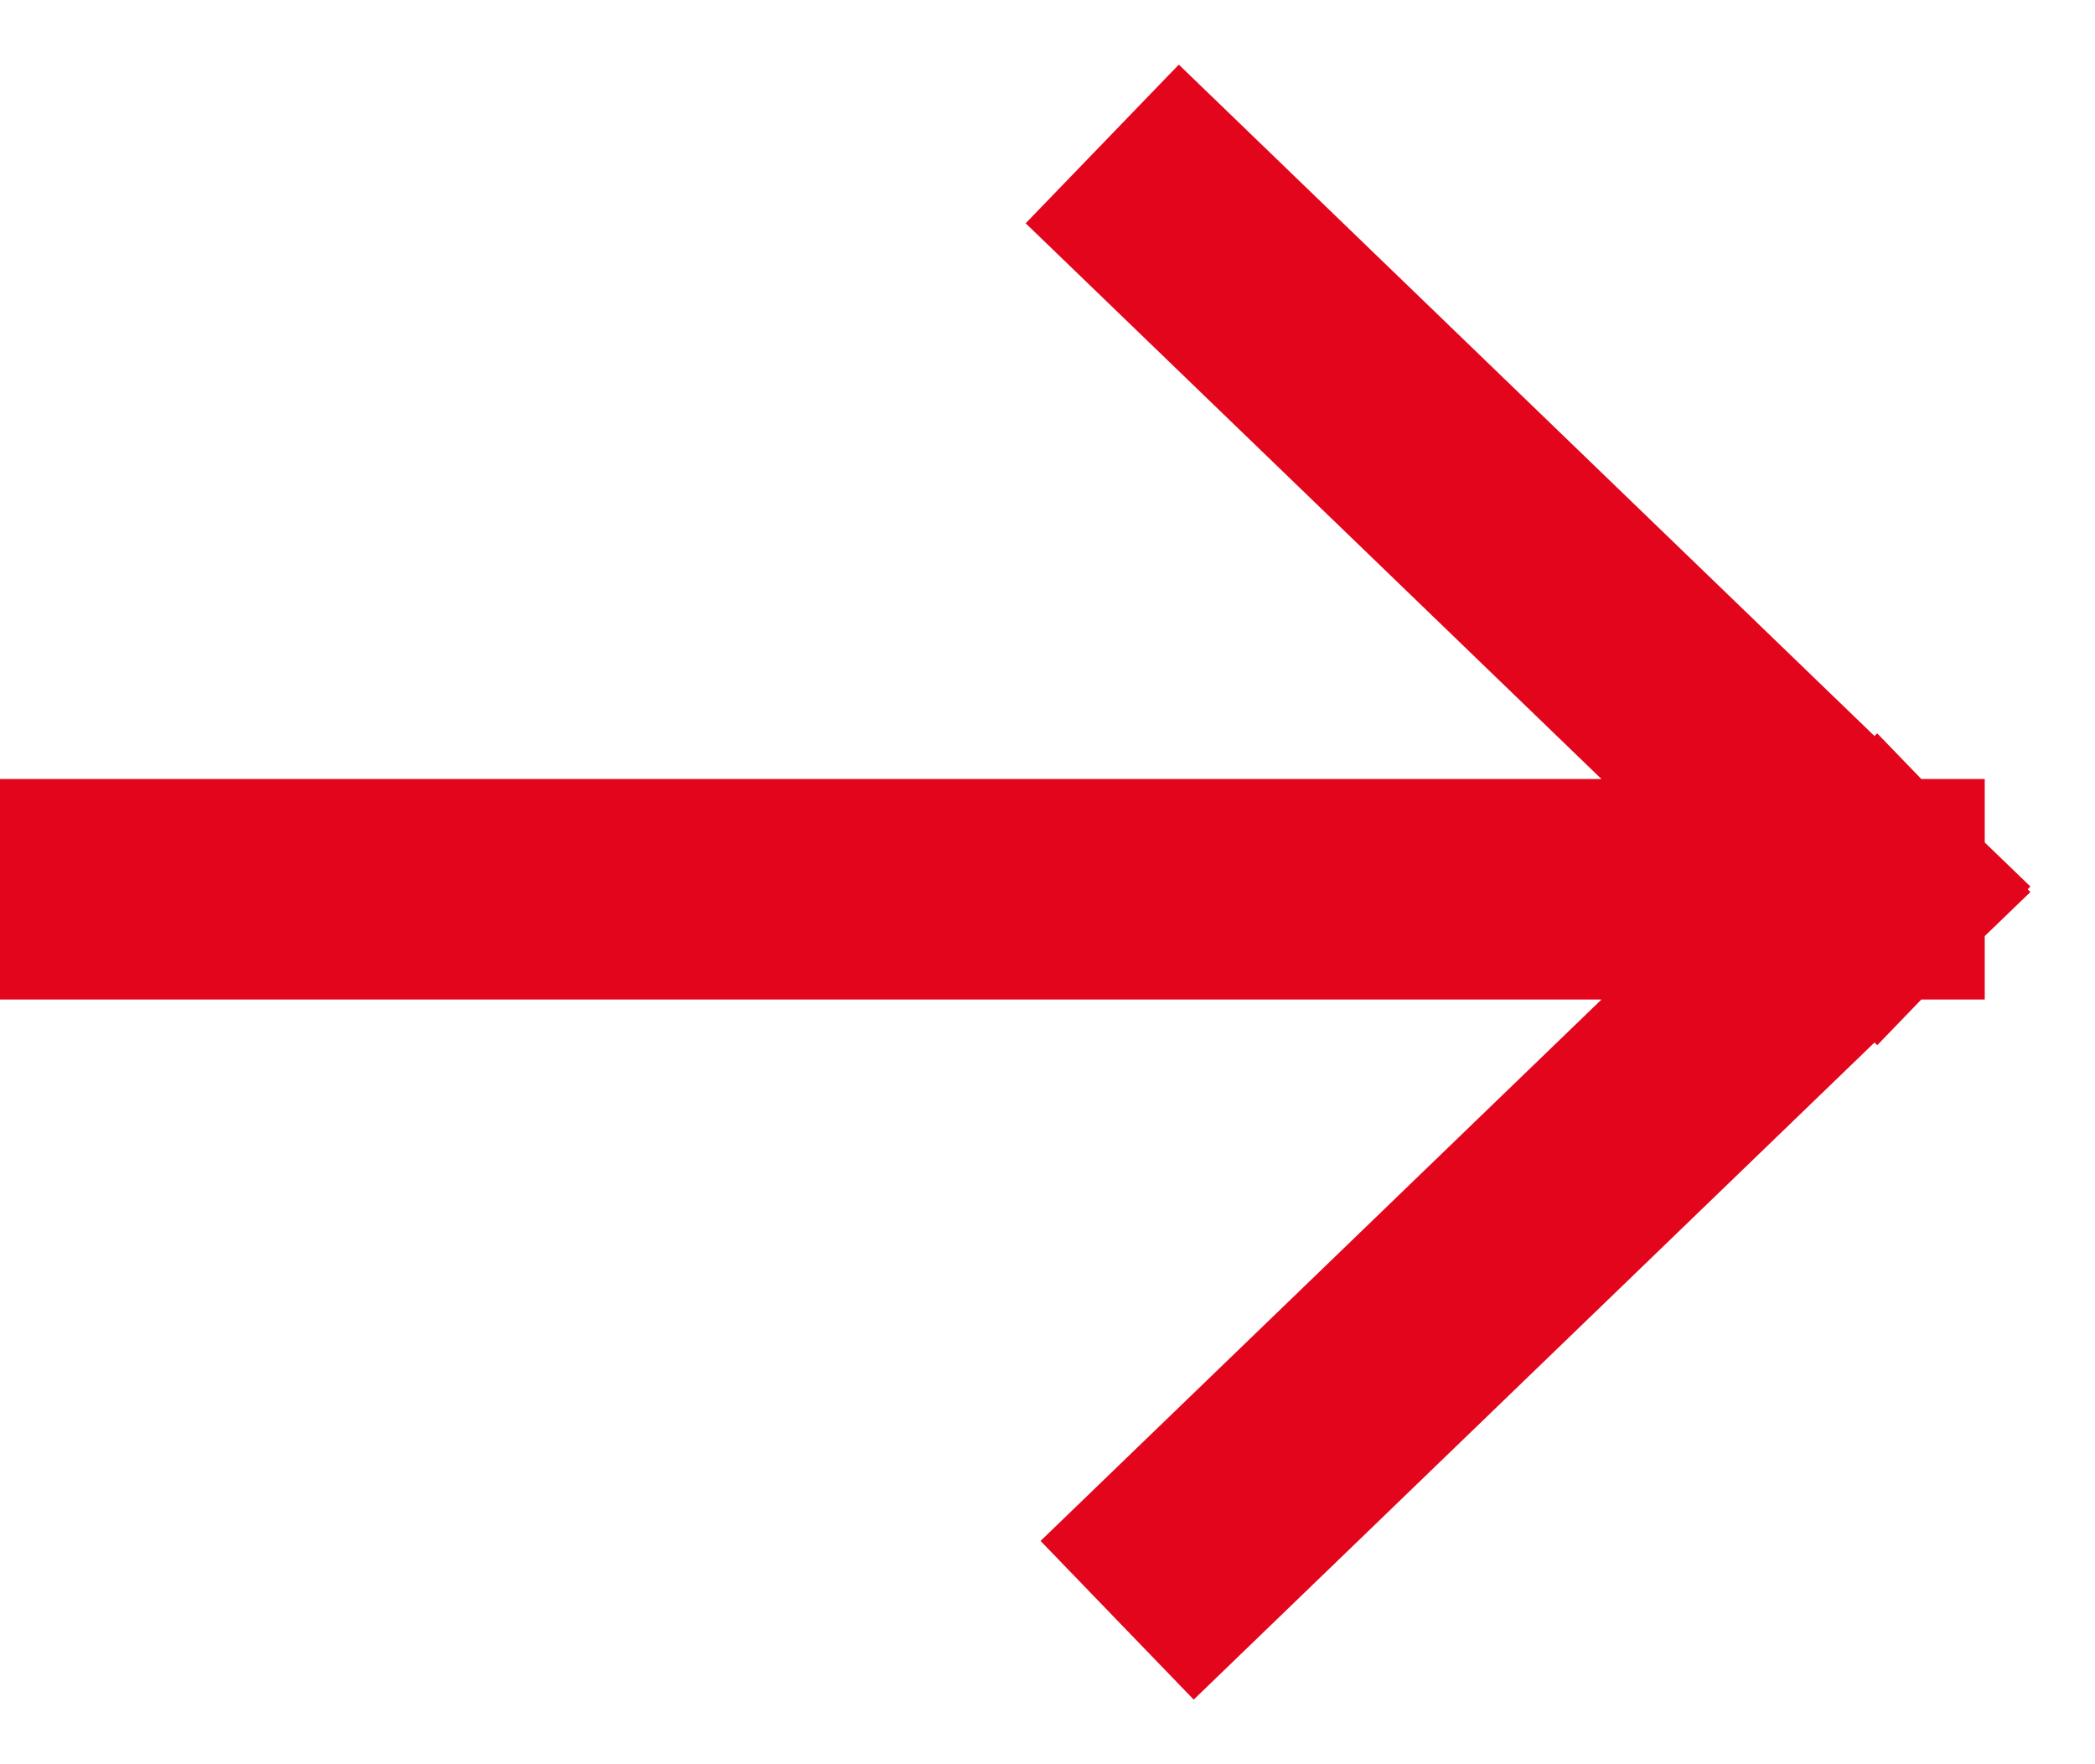 <svg width="19" height="16" viewBox="0 0 19 16" fill="none" xmlns="http://www.w3.org/2000/svg">
<path d="M1 8.065H17M17 8.065L10.716 2M17 8.065L10.851 14" stroke="#E3051B" stroke-width="2" stroke-linecap="square"/>
</svg>
